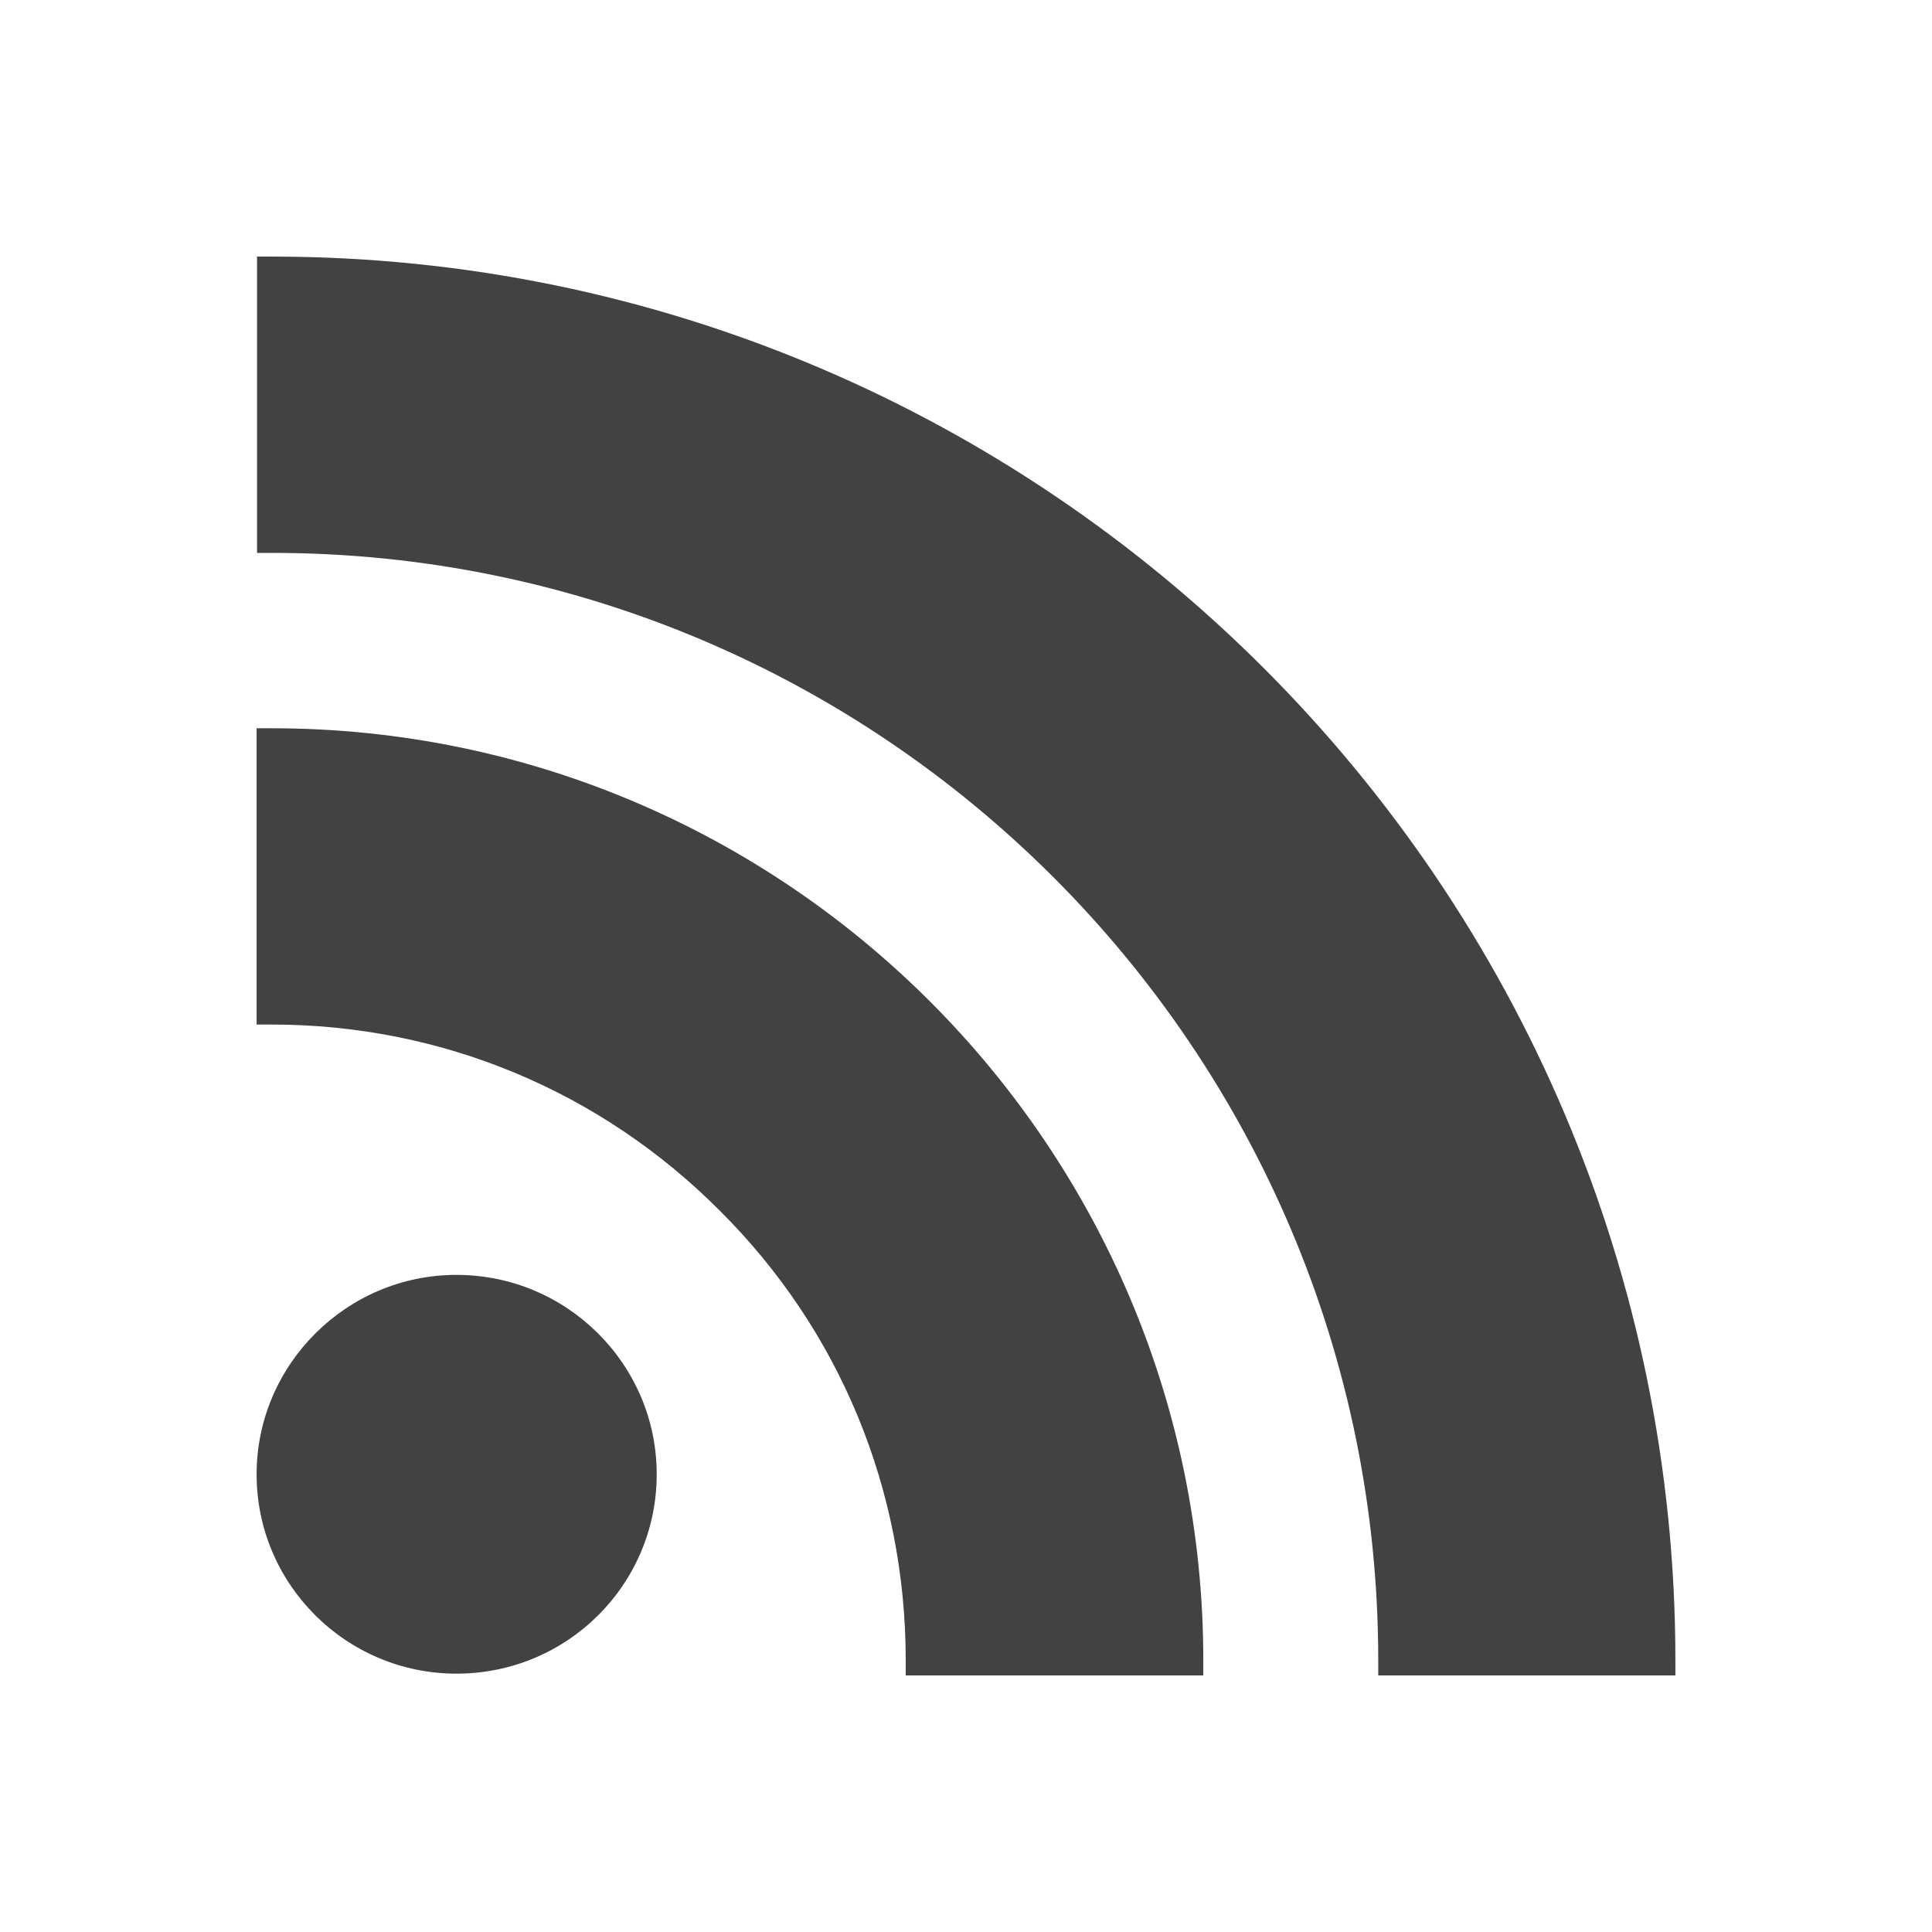 <?xml version="1.0" ?><!DOCTYPE svg  PUBLIC '-//W3C//DTD SVG 1.1//EN'  'http://www.w3.org/Graphics/SVG/1.1/DTD/svg11.dtd'><svg height="2048px" style="shape-rendering:geometricPrecision; text-rendering:geometricPrecision; image-rendering:optimizeQuality; fill-rule:evenodd; clip-rule:evenodd" viewBox="0 0 2048 2048" width="2048px" xml:space="preserve" xmlns="http://www.w3.org/2000/svg" xmlns:xlink="http://www.w3.org/1999/xlink"><defs><style type="text/css">
   <![CDATA[
    .fil1 {fill:none}
    .fil0 {fill:#424242;fill-rule:nonzero}
   ]]>
  </style></defs><g id="Layer_x0020_1"><path class="fil0" d="M272.471 570.08l0 -282.079 0 -16 16 0c410.031,0 781.933,166.909 1051.34,436.402 269.336,269.426 436.174,641.389 436.174,1051.6l0 16 -16 0 -282.992 0 -16 0 0 -16c0,-323.56 -131.538,-617.092 -343.903,-829.707 -212.277,-212.528 -505.373,-344.214 -828.617,-344.214l-16 0 0 -16z"/><path class="fil0" d="M272.015 1070.06l0 -282.079 0 -16 16 0c272.262,0 519.128,110.832 697.959,289.753 178.833,178.923 289.576,425.934 289.576,698.269l0 16 -16 0 -283.448 0 -16 0 0 -16c0,-90.402 -17.458,-177.951 -50.831,-258.675 -33.32,-80.595 -82.527,-154.512 -146.086,-217.8l-0.063 -0.063c-63.341,-63.611 -137.25,-112.971 -217.764,-146.432 -80.446,-33.434 -167.549,-50.973 -257.342,-50.973l-16 0 0 -16z"/><path class="fil0" d="M334.294 1413.49c38.385,-38.288 91.319,-62.061 149.555,-62.061 58.608,0 111.582,23.705 149.961,61.899 38.531,38.347 62.327,91.269 62.327,149.444 0,58.492 -23.713,111.332 -62.13,149.569 -38.401,38.222 -91.458,61.807 -150.158,61.807 -58.326,0 -111.345,-23.652 -149.751,-61.969 -38.317,-38.228 -62.082,-90.999 -62.082,-149.407 0,-58.093 23.848,-110.946 62.278,-149.282z"/></g><rect class="fil1" height="2048" width="2048"/></svg>